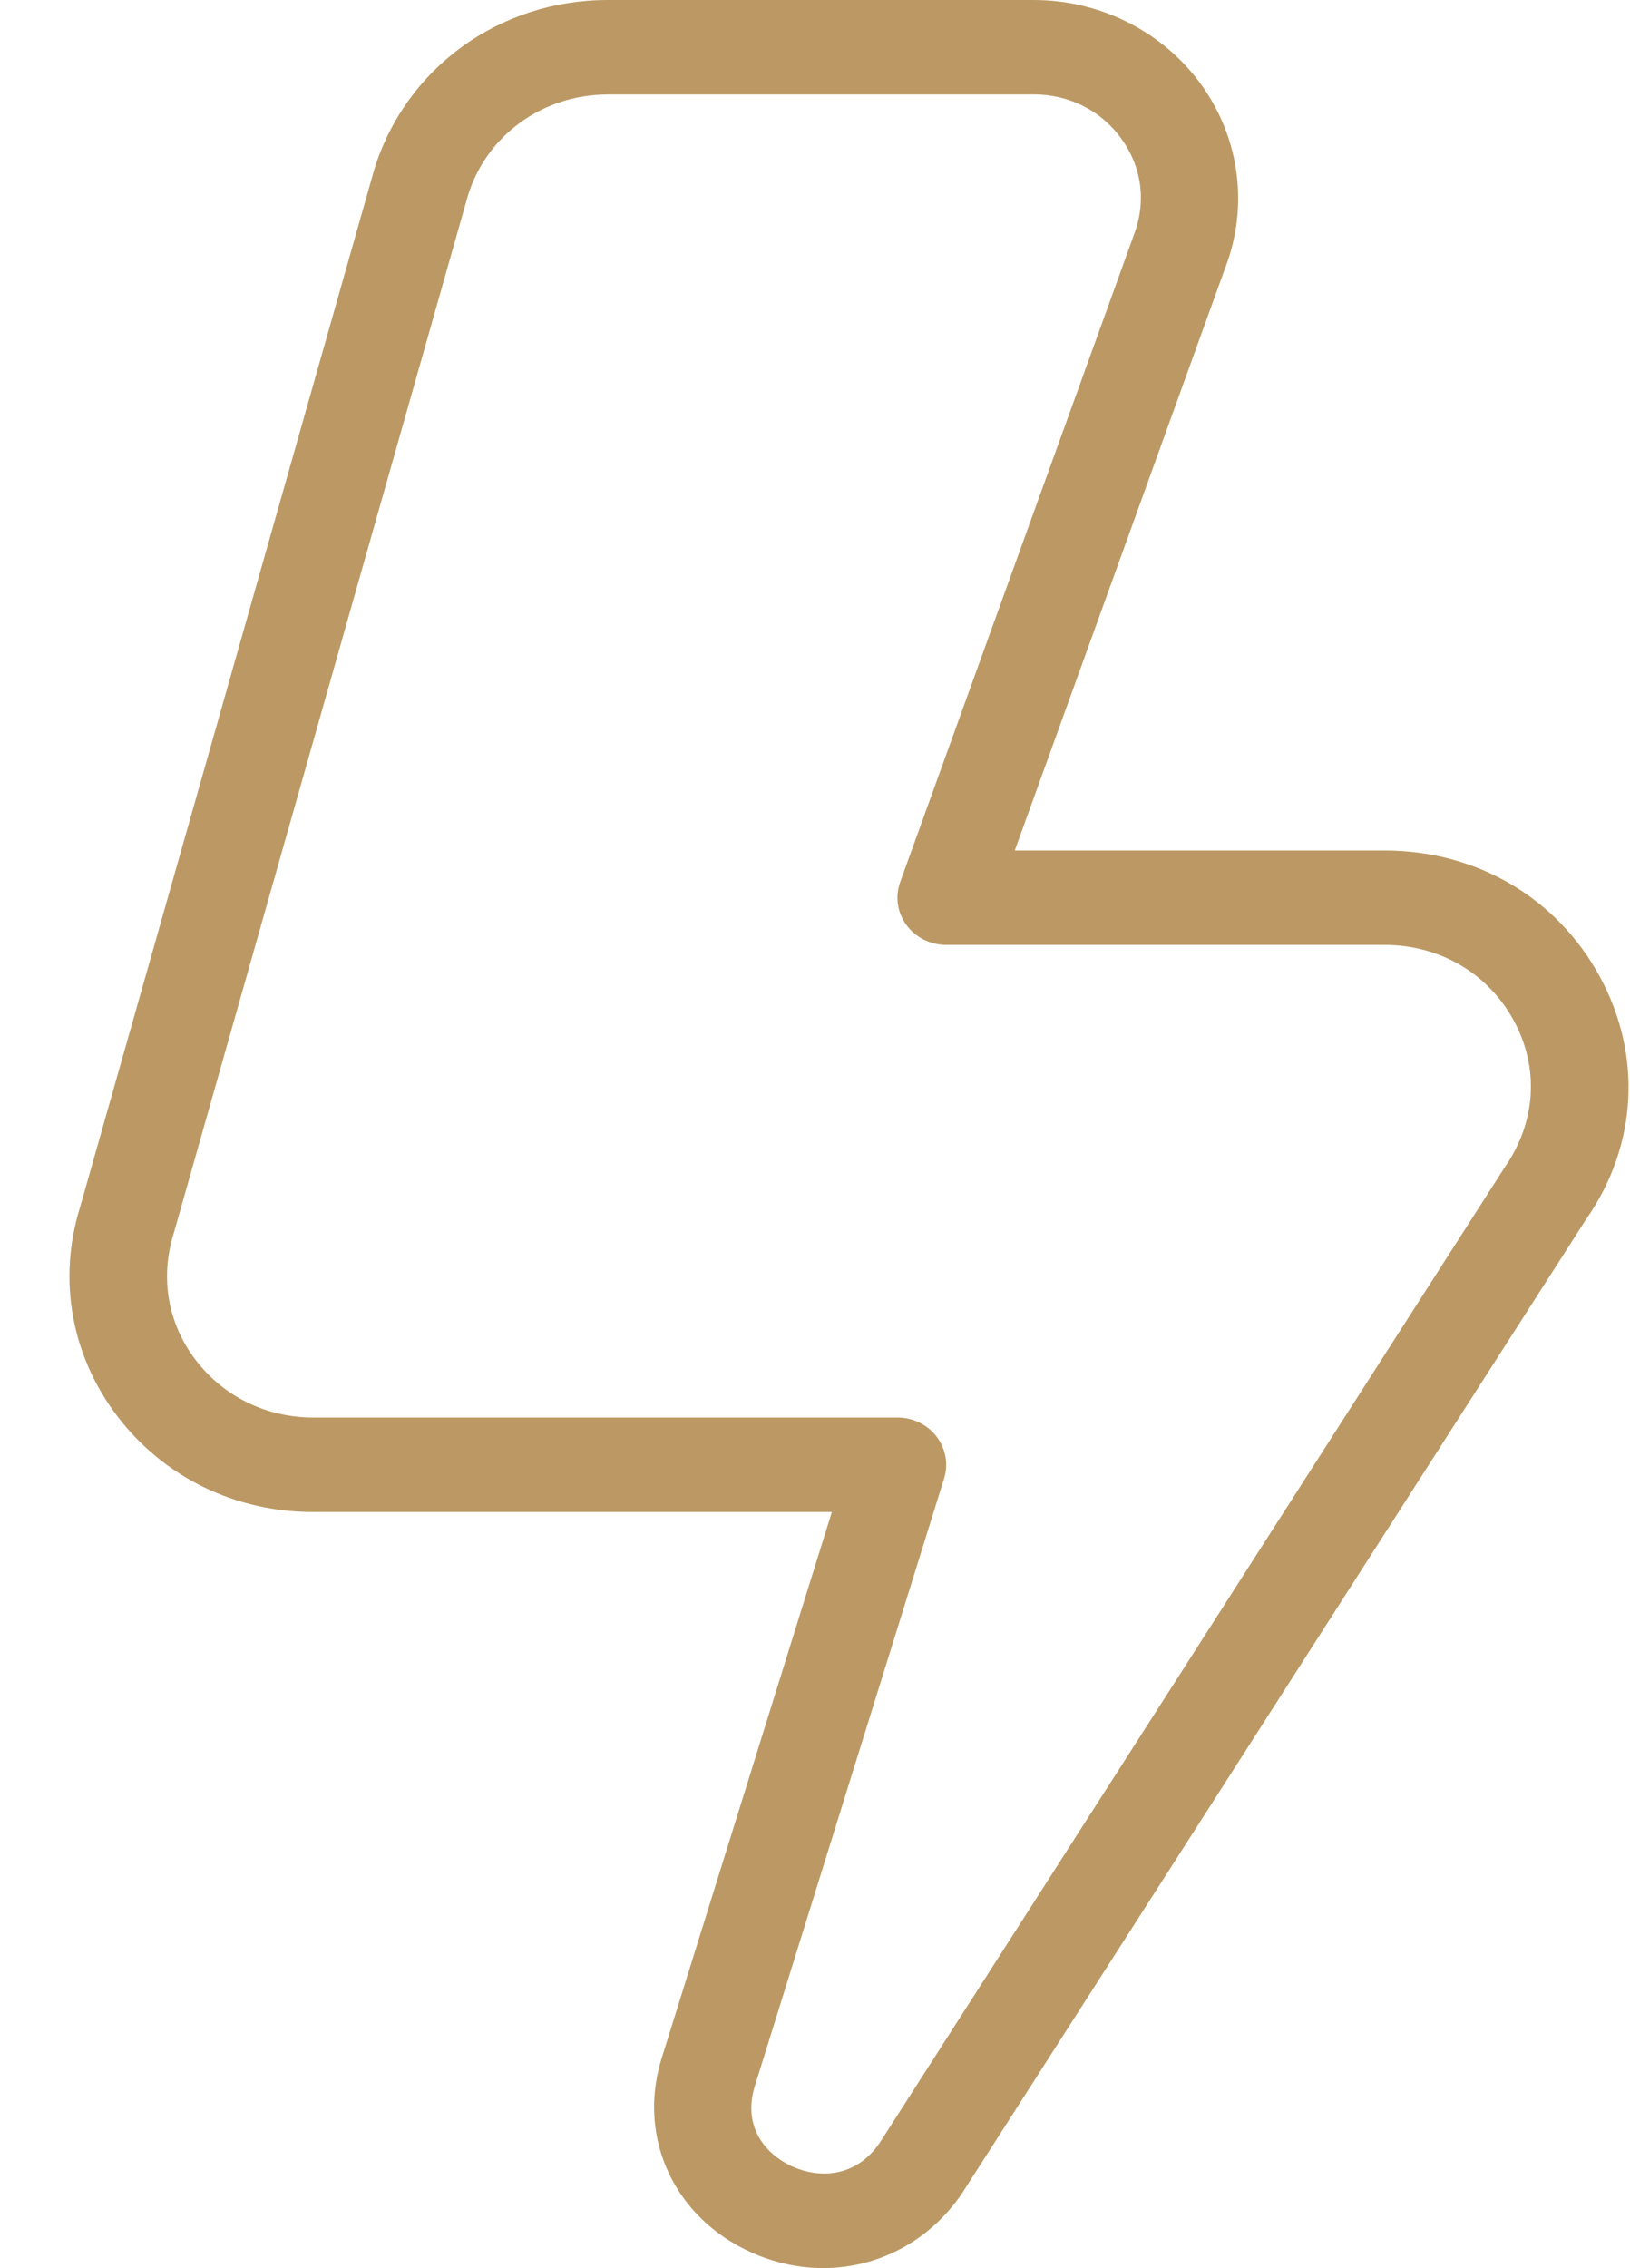 <svg width="23" height="32" viewBox="0 0 23 32" fill="none" xmlns="http://www.w3.org/2000/svg">
<path d="M11.615 31.999C11.278 31.999 10.936 31.927 10.604 31.779C9.524 31.295 8.999 30.181 9.326 29.072L11.738 21.332H4.418C3.32 21.332 2.314 20.842 1.66 19.986C1.006 19.13 0.812 18.054 1.129 17.034L5.283 2.384C5.73 0.952 7.052 0 8.576 0H14.586C15.532 0 16.418 0.451 16.957 1.204C17.496 1.957 17.619 2.921 17.288 3.78L14.319 11.999H19.535C20.83 11.999 21.965 12.662 22.571 13.773C23.177 14.883 23.106 16.165 22.379 17.205L13.569 30.953C13.103 31.632 12.376 31.999 11.615 31.999ZM8.577 1.333C7.662 1.333 6.869 1.904 6.604 2.755L2.45 17.405C2.255 18.033 2.37 18.678 2.764 19.191C3.157 19.704 3.76 19.999 4.42 19.999H12.665C12.882 19.999 13.087 20.099 13.216 20.268C13.345 20.438 13.385 20.657 13.322 20.858L10.646 29.447C10.478 30.017 10.812 30.401 11.183 30.567C11.553 30.732 12.071 30.732 12.415 30.229L21.227 16.477C21.678 15.831 21.722 15.062 21.358 14.395C20.994 13.729 20.313 13.331 19.535 13.331H13.351C13.128 13.331 12.919 13.226 12.79 13.05C12.661 12.874 12.628 12.649 12.702 12.444L15.996 3.324C16.178 2.853 16.114 2.363 15.827 1.963C15.541 1.561 15.088 1.332 14.586 1.332H8.576L8.577 1.333Z" fill="#BC9964"/>
</svg>
